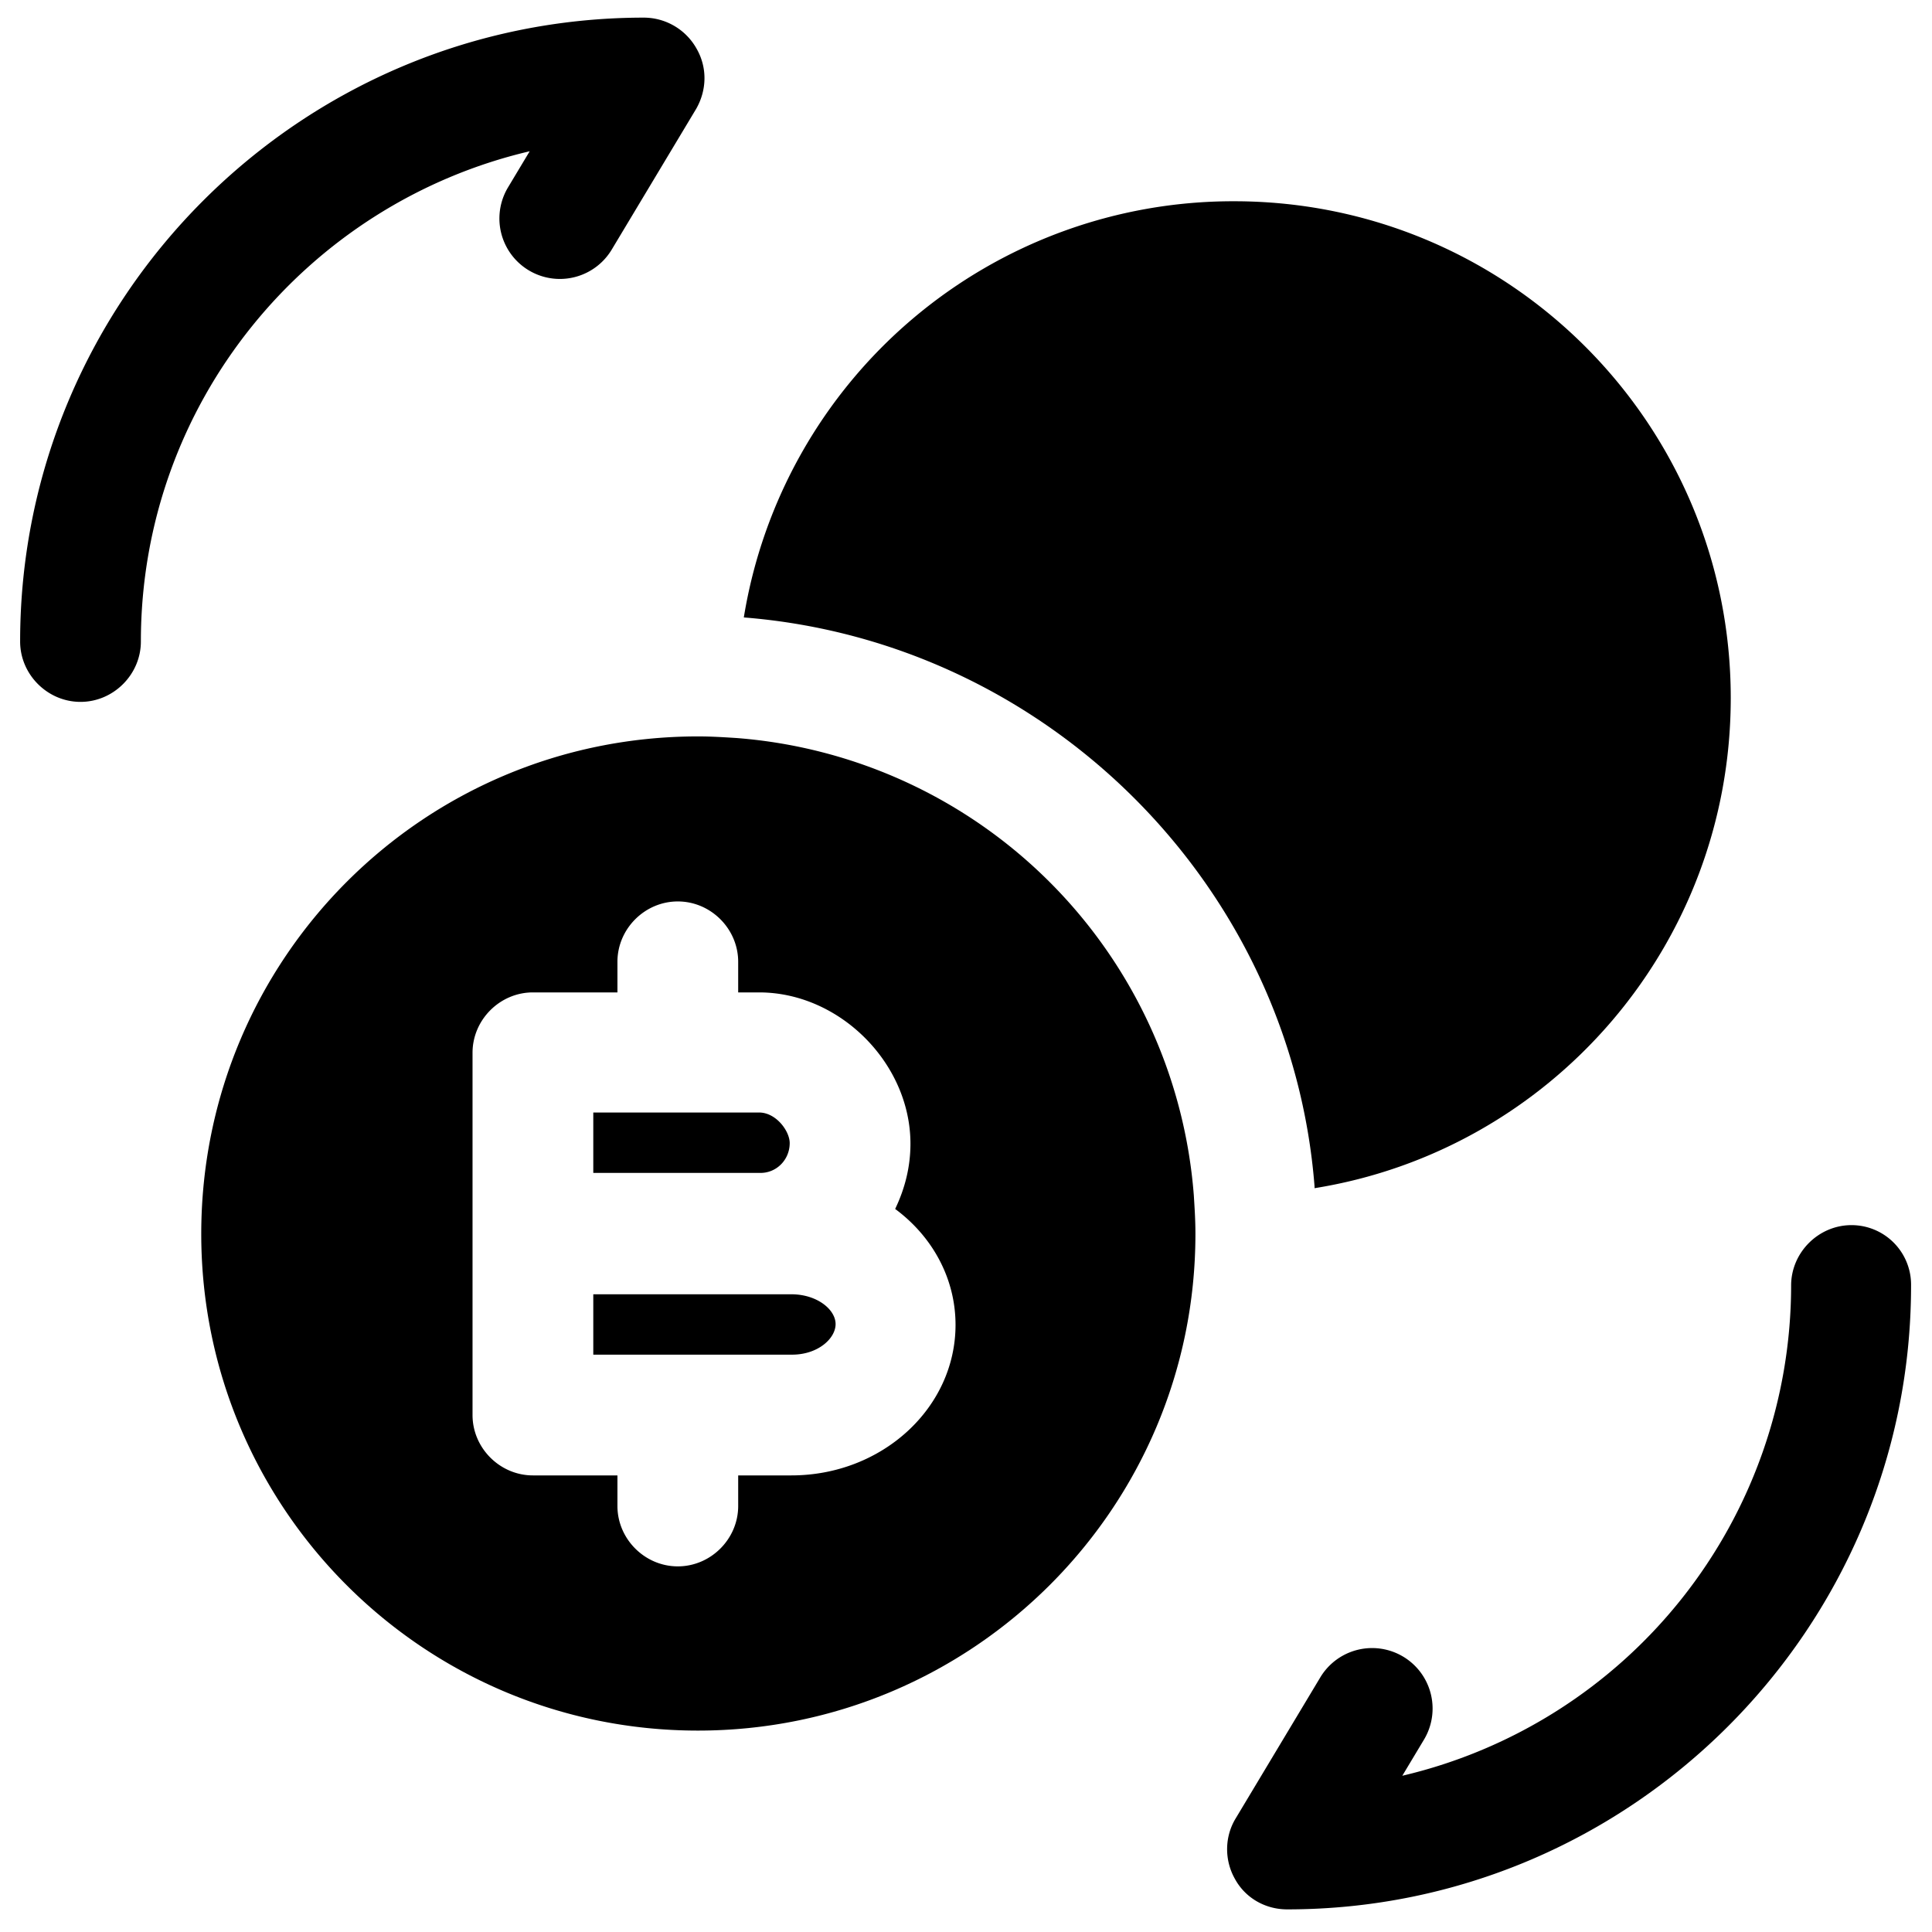 <svg xmlns="http://www.w3.org/2000/svg" viewBox="0 0 24 24" fill="currentColor" aria-hidden="true">
  <path d="M23 15.219c-.41 0-.75.34-.75.75a6.26 6.26 0 01-4.83 6.09l.27-.45a.751.751 0 10-1.29-.77l-1.05 1.75c-.14.23-.14.52-.01.75.13.24.38.38.65.38 4.27 0 7.75-3.48 7.75-7.75a.74.74 0 00-.74-.75zM8 .219C3.73.219.25 3.699.25 7.969c0 .41.34.75.75.75s.75-.34.75-.75c0-2.96 2.06-5.44 4.83-6.09l-.27.45a.751.751 0 101.29.77l1.05-1.75c.13-.23.14-.51 0-.75A.752.752 0 008 .219zM21.5 8.67c0 3.08-2.24 5.62-5.17 6.09v-.02c-.29-3.73-3.31-6.77-7.09-7.07a6.158 6.158 0 016.09-5.17c3.41 0 6.17 2.76 6.17 6.17zM9.81 14.2c0-.15-.17-.38-.38-.38H7.37v.75h2.06c.21.01.38-.16.38-.37zM9.83 16.078H7.37v.75h2.47c.32 0 .54-.2.54-.38s-.23-.37-.55-.37z"/>
  <path d="M14.83 14.848a6.174 6.174 0 00-5.68-5.68c-.16-.01-.31-.02-.48-.02-3.41 0-6.17 2.76-6.17 6.18 0 3.41 2.76 6.17 6.17 6.17s6.18-2.76 6.18-6.17c0-.17-.01-.32-.02-.48zm-5 3.48h-.66v.38c0 .41-.34.75-.75.75s-.75-.34-.75-.75v-.38H6.62c-.41 0-.75-.34-.75-.75v-4.5c0-.41.34-.75.75-.75h1.05v-.38c0-.41.34-.75.75-.75s.75.34.75.75v.38h.26c1 0 1.88.88 1.88 1.88 0 .29-.07.56-.19.81.46.34.75.86.75 1.44 0 1.03-.91 1.87-2.04 1.87z"/>
</svg>
